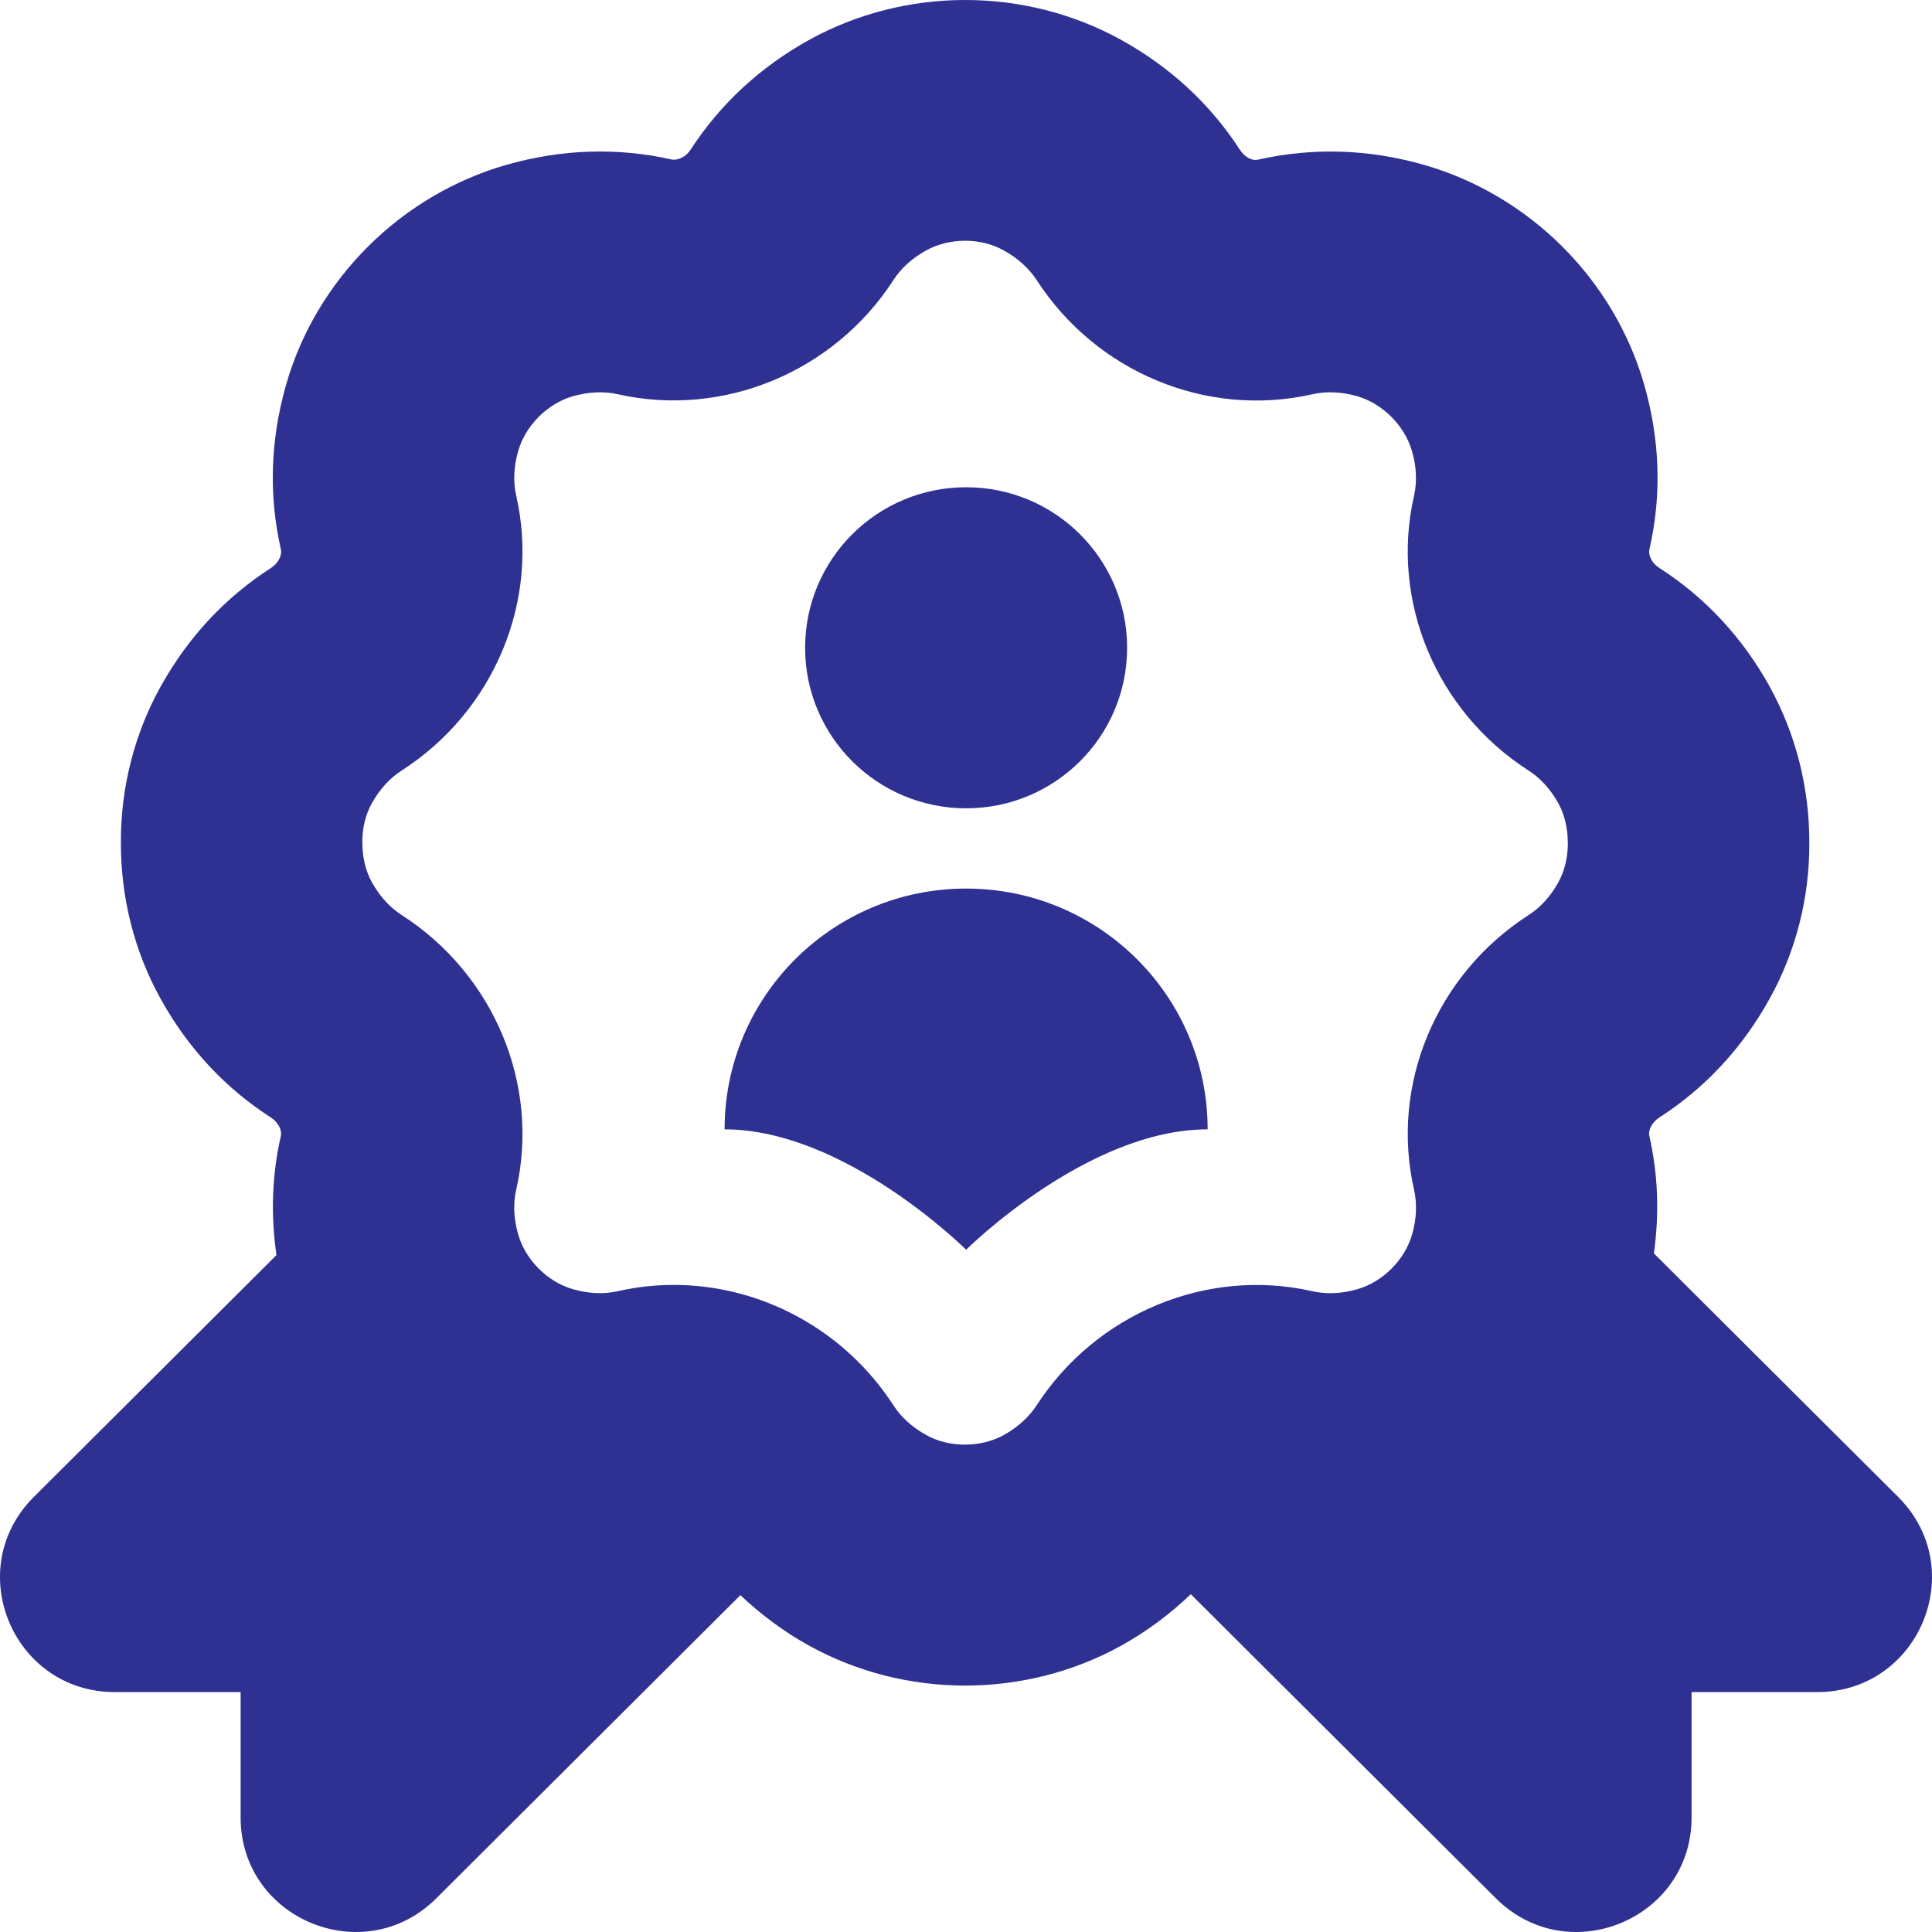 <svg width="40" height="40" viewBox="0 0 40 40" fill="none" xmlns="http://www.w3.org/2000/svg">
<path d="M25.003 23.382C22.503 23.382 20.003 25.875 20.003 25.875C20.003 25.875 17.502 23.382 15.002 23.382C15.002 20.629 17.241 18.397 20.003 18.397C22.764 18.397 25.003 20.629 25.003 23.382ZM20.003 16.735C21.844 16.735 23.336 15.248 23.336 13.412C23.336 11.575 21.844 10.088 20.003 10.088C18.161 10.088 16.669 11.575 16.669 13.412C16.669 15.248 18.161 16.735 20.003 16.735ZM37.625 35.033H35.022V37.629C35.022 39.737 32.465 40.793 30.97 39.302L24.654 33.006C24.228 33.413 23.751 33.773 23.213 34.072C22.216 34.623 21.099 34.898 19.983 34.898C18.866 34.898 17.752 34.623 16.756 34.074C16.224 33.78 15.752 33.426 15.329 33.026L9.034 39.302C7.539 40.793 4.982 39.737 4.982 37.629V35.033H2.378C0.263 35.033 -0.795 32.484 0.7 30.993L5.724 25.985C5.604 25.159 5.629 24.334 5.814 23.522C5.844 23.394 5.755 23.231 5.607 23.136C4.66 22.526 3.892 21.702 3.327 20.682C2.783 19.705 2.498 18.581 2.503 17.436C2.498 16.315 2.782 15.191 3.327 14.212C3.893 13.194 4.662 12.37 5.609 11.76C5.757 11.663 5.844 11.502 5.815 11.372C5.56 10.252 5.597 9.104 5.925 7.959C6.55 5.781 8.299 4.039 10.487 3.412C11.639 3.085 12.786 3.05 13.909 3.303C14.041 3.324 14.204 3.246 14.299 3.097C14.911 2.155 15.736 1.39 16.754 0.825C18.747 -0.275 21.219 -0.275 23.211 0.825C24.231 1.39 25.058 2.155 25.668 3.097C25.764 3.248 25.918 3.339 26.056 3.303C27.183 3.052 28.333 3.085 29.475 3.411C31.665 4.037 33.413 5.781 34.04 7.959C34.368 9.101 34.407 10.247 34.15 11.371C34.12 11.502 34.206 11.665 34.356 11.76C35.303 12.368 36.07 13.192 36.637 14.209V14.212C37.18 15.193 37.465 16.316 37.46 17.46C37.465 18.583 37.18 19.706 36.635 20.683C36.07 21.701 35.303 22.526 34.355 23.136C34.206 23.233 34.12 23.394 34.148 23.52C34.33 24.323 34.356 25.137 34.242 25.95L39.3 30.993C40.795 32.484 39.737 35.033 37.622 35.033H37.625ZM27.165 26.732C27.459 26.799 27.773 26.787 28.101 26.692C28.626 26.543 29.083 26.088 29.235 25.561C29.33 25.235 29.341 24.919 29.275 24.625C28.781 22.46 29.733 20.177 31.646 18.947C31.893 18.787 32.101 18.561 32.263 18.269C32.393 18.033 32.461 17.754 32.46 17.461C32.46 17.145 32.393 16.865 32.263 16.629C32.1 16.338 31.893 16.11 31.646 15.952C29.733 14.723 28.78 12.438 29.275 10.269C29.341 9.977 29.328 9.662 29.233 9.337C29.081 8.812 28.626 8.355 28.098 8.203C27.773 8.11 27.454 8.097 27.161 8.165C24.979 8.654 22.699 7.707 21.464 5.8C21.304 5.555 21.074 5.347 20.781 5.184C20.301 4.916 19.657 4.92 19.177 5.184C18.887 5.343 18.657 5.551 18.497 5.799C17.262 7.707 14.972 8.65 12.799 8.164C12.507 8.097 12.192 8.112 11.862 8.203C11.339 8.353 10.882 8.807 10.73 9.333C10.635 9.661 10.622 9.975 10.689 10.267C11.182 12.438 10.23 14.721 8.319 15.951C8.07 16.11 7.862 16.338 7.699 16.63C7.569 16.863 7.5 17.142 7.502 17.436C7.502 17.752 7.569 18.031 7.699 18.265C7.862 18.558 8.069 18.786 8.317 18.945C10.229 20.175 11.182 22.458 10.689 24.625C10.62 24.919 10.635 25.233 10.729 25.559C10.88 26.086 11.335 26.541 11.864 26.692C12.189 26.785 12.505 26.799 12.8 26.731C13.182 26.644 13.569 26.603 13.952 26.603C15.746 26.603 17.479 27.523 18.497 29.095C18.657 29.343 18.887 29.551 19.179 29.712C19.656 29.978 20.301 29.974 20.781 29.712C21.073 29.549 21.301 29.341 21.463 29.095C22.698 27.189 24.993 26.242 27.161 26.731L27.165 26.732Z" fill="#2E3192"/>
</svg>
